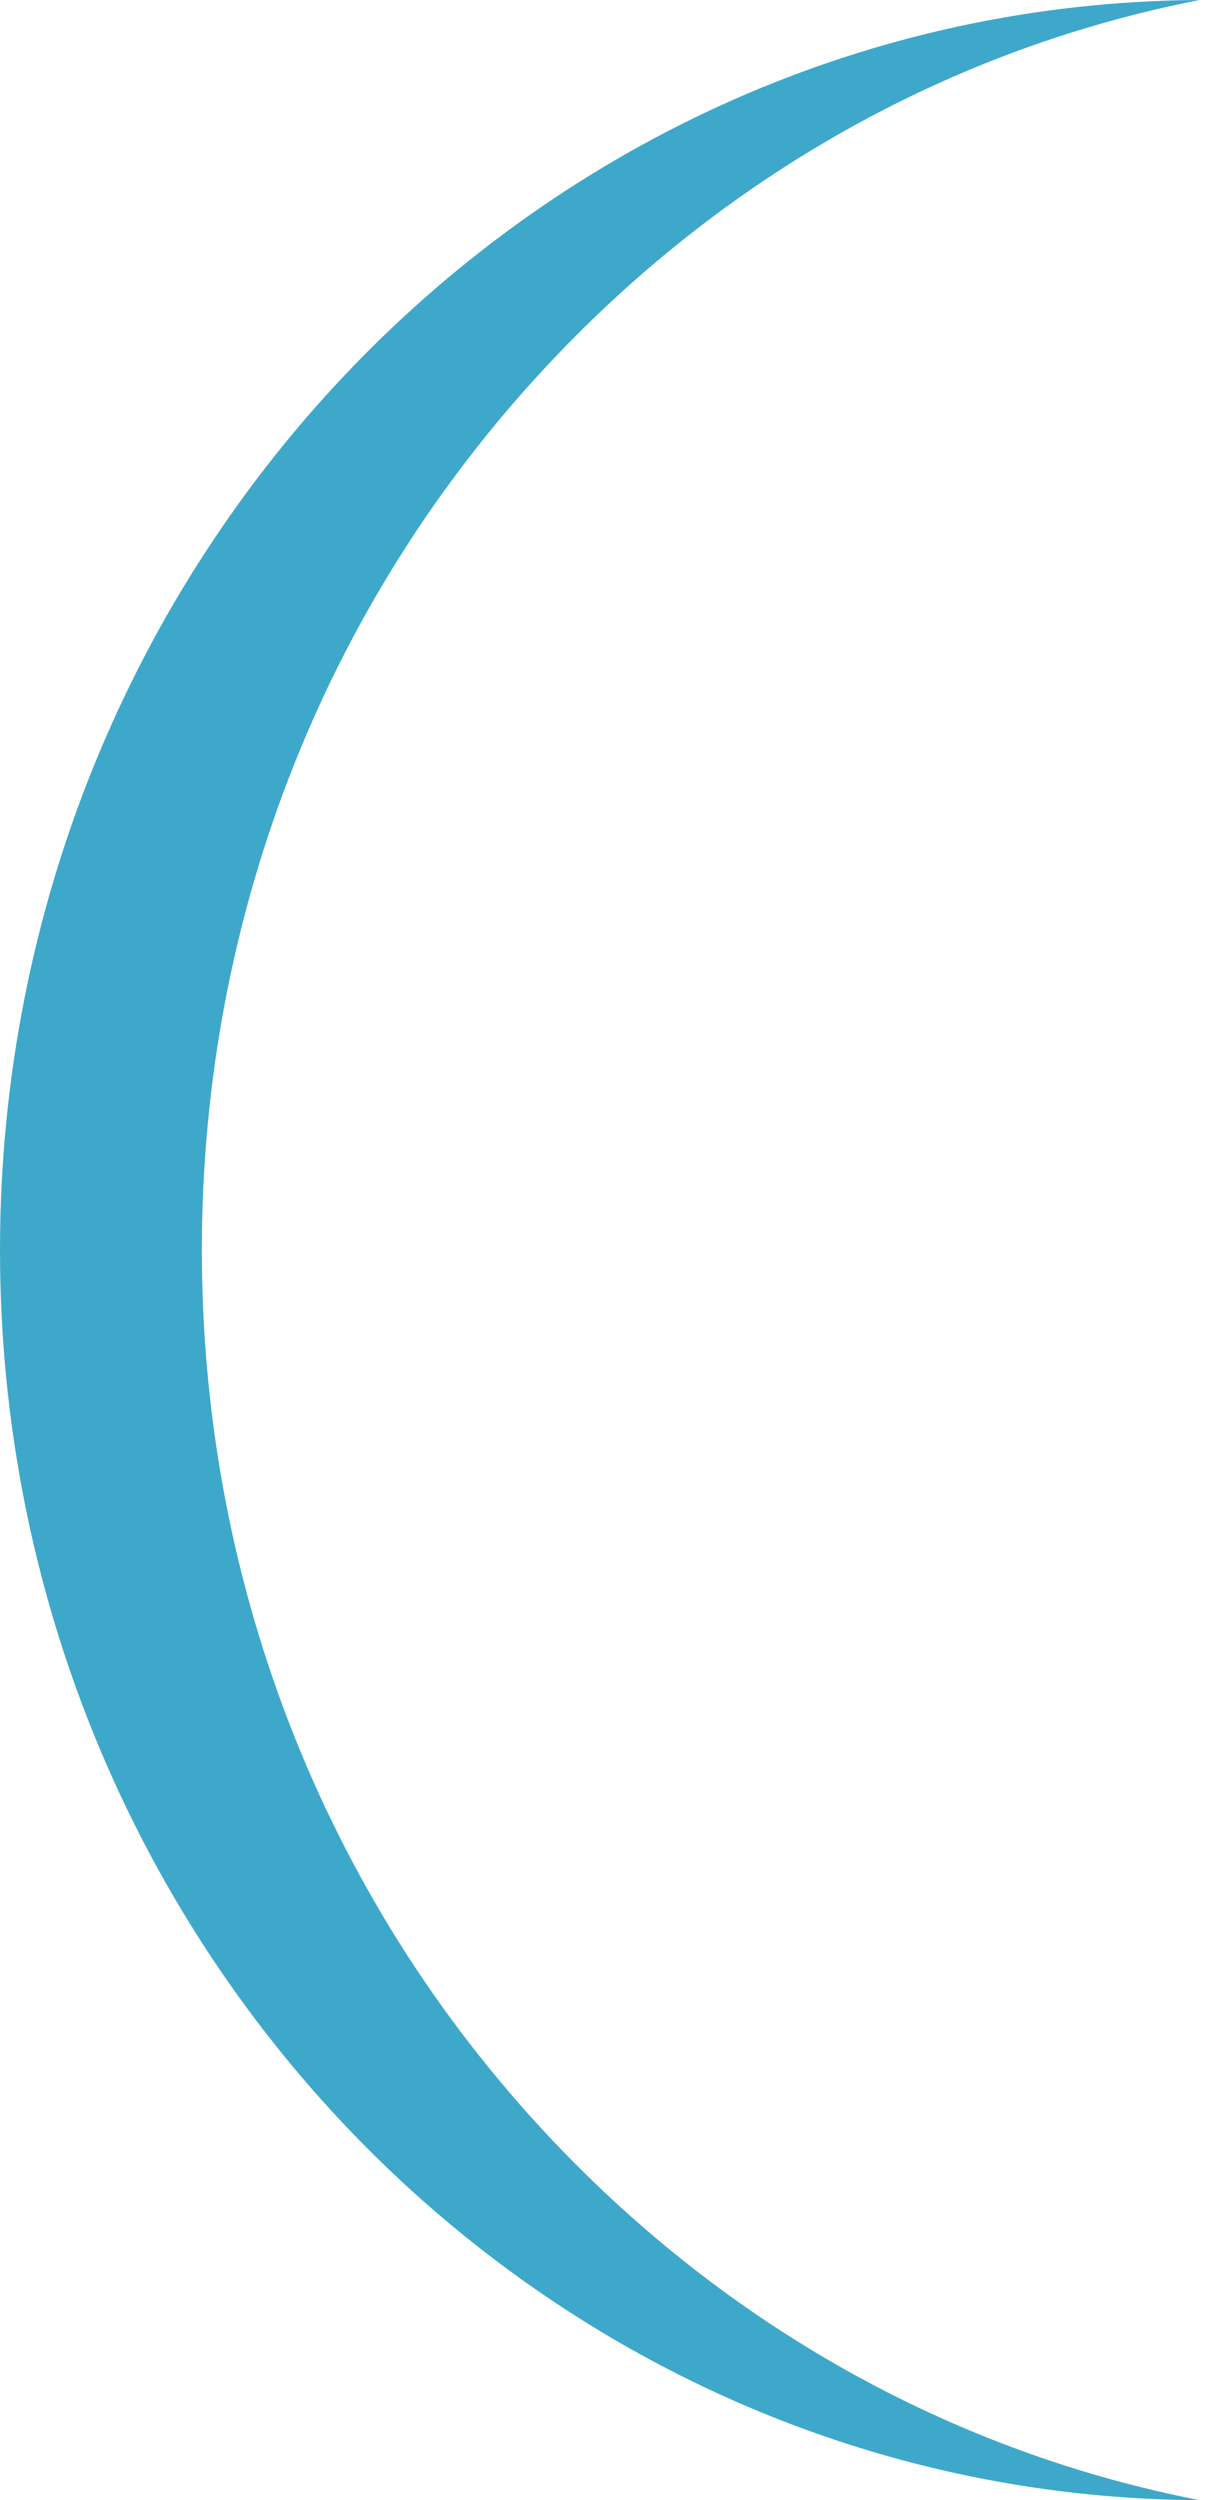 <?xml version="1.0" encoding="UTF-8"?> <svg xmlns="http://www.w3.org/2000/svg" width="29" height="60" viewBox="0 0 29 60" fill="none"> <path d="M13.478 51.589C17.721 55.984 23.029 58.874 28.799 60C12.878 59.91 0 46.513 0 30.001C0 13.488 12.879 0.089 28.8 0C23.029 1.125 17.722 4.015 13.478 8.411C7.912 14.177 4.846 21.844 4.846 30.001C4.846 38.156 7.912 45.823 13.478 51.589Z" fill="#3EA8CA"></path> </svg> 